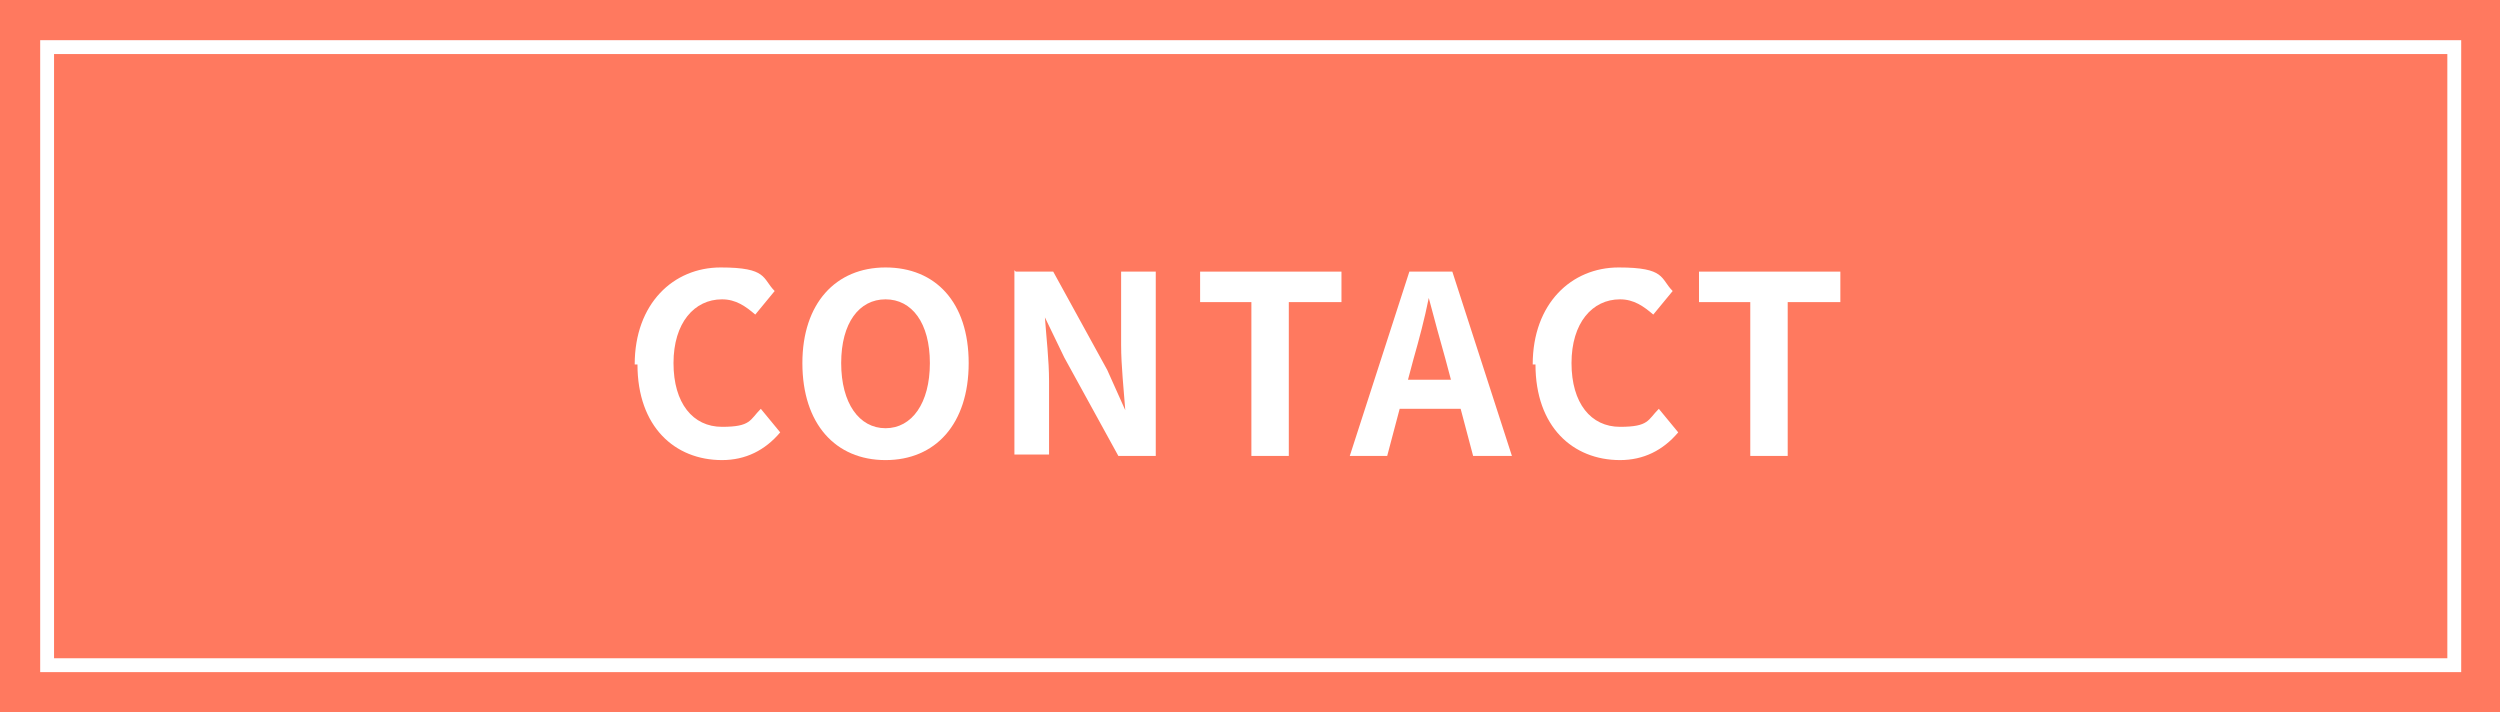 <?xml version="1.0" encoding="UTF-8"?>
<svg id="fix-map-sp" xmlns="http://www.w3.org/2000/svg" version="1.1" viewBox="0 0 180.4 51.4">
  <!-- Generator: Adobe Illustrator 29.5.1, SVG Export Plug-In . SVG Version: 2.1.0 Build 141)  -->
  <defs>
    <style>
      .st0 {
        fill: #fff;
      }

      .st1, .st2 {
        fill: none;
      }

      .st3 {
        fill: #ff795f;
      }

      .st4 {
        isolation: isolate;
      }

      .st2 {
        stroke: #fff;
      }
    </style>
  </defs>
  <rect id="_長方形_49" data-name="長方形_49" class="st3" y="0" width="180.4" height="51.4"/>
  <g id="_長方形_50" data-name="長方形_50">
    <rect class="st1" x="2.9" y="2.9" width="174.7" height="45.6"/>
    <rect class="st2" x="3.4" y="3.4" width="173.7" height="44.6"/>
  </g>
  <g id="CONTACT" class="st4">
    <g class="st4">
      <path class="st0" d="M45.8,26.3c0-4.4,2.8-7,6.2-7s3,.8,3.9,1.7l-1.4,1.7c-.7-.6-1.4-1.1-2.4-1.1-2,0-3.5,1.7-3.5,4.6s1.4,4.6,3.5,4.6,2-.5,2.8-1.3l1.4,1.7c-1.1,1.3-2.5,2-4.2,2-3.4,0-6.1-2.4-6.1-6.9Z"/>
      <path class="st0" d="M57.9,26.2c0-4.3,2.4-6.9,6-6.9s6,2.5,6,6.9-2.4,7-6,7-6-2.6-6-7ZM67.1,26.2c0-2.9-1.3-4.6-3.2-4.6s-3.2,1.7-3.2,4.6,1.3,4.7,3.2,4.7,3.2-1.8,3.2-4.7Z"/>
      <path class="st0" d="M73.3,19.6h2.7l3.9,7.1,1.3,2.9h0c-.1-1.4-.3-3.2-.3-4.7v-5.3h2.5v13.3h-2.7l-3.9-7.1-1.4-2.9h0c.1,1.4.3,3.1.3,4.6v5.3h-2.5v-13.3Z"/>
      <path class="st0" d="M90.3,21.8h-3.7v-2.2h10.2v2.2h-3.8v11.1h-2.7v-11.1Z"/>
      <path class="st0" d="M105.3,29.5h-4.3l-.9,3.4h-2.7l4.3-13.3h3.1l4.3,13.3h-2.8l-.9-3.4ZM104.7,27.4l-.4-1.5c-.4-1.4-.8-2.9-1.2-4.4h0c-.3,1.5-.7,3-1.1,4.4l-.4,1.5h3.2Z"/>
      <path class="st0" d="M110.6,26.3c0-4.4,2.8-7,6.2-7s3,.8,3.9,1.7l-1.4,1.7c-.7-.6-1.4-1.1-2.4-1.1-2,0-3.5,1.7-3.5,4.6s1.4,4.6,3.5,4.6,2-.5,2.8-1.3l1.4,1.7c-1.1,1.3-2.5,2-4.2,2-3.4,0-6.1-2.4-6.1-6.9Z"/>
      <path class="st0" d="M126.3,21.8h-3.7v-2.2h10.2v2.2h-3.8v11.1h-2.7v-11.1Z"/>
    </g>
  </g>
</svg>